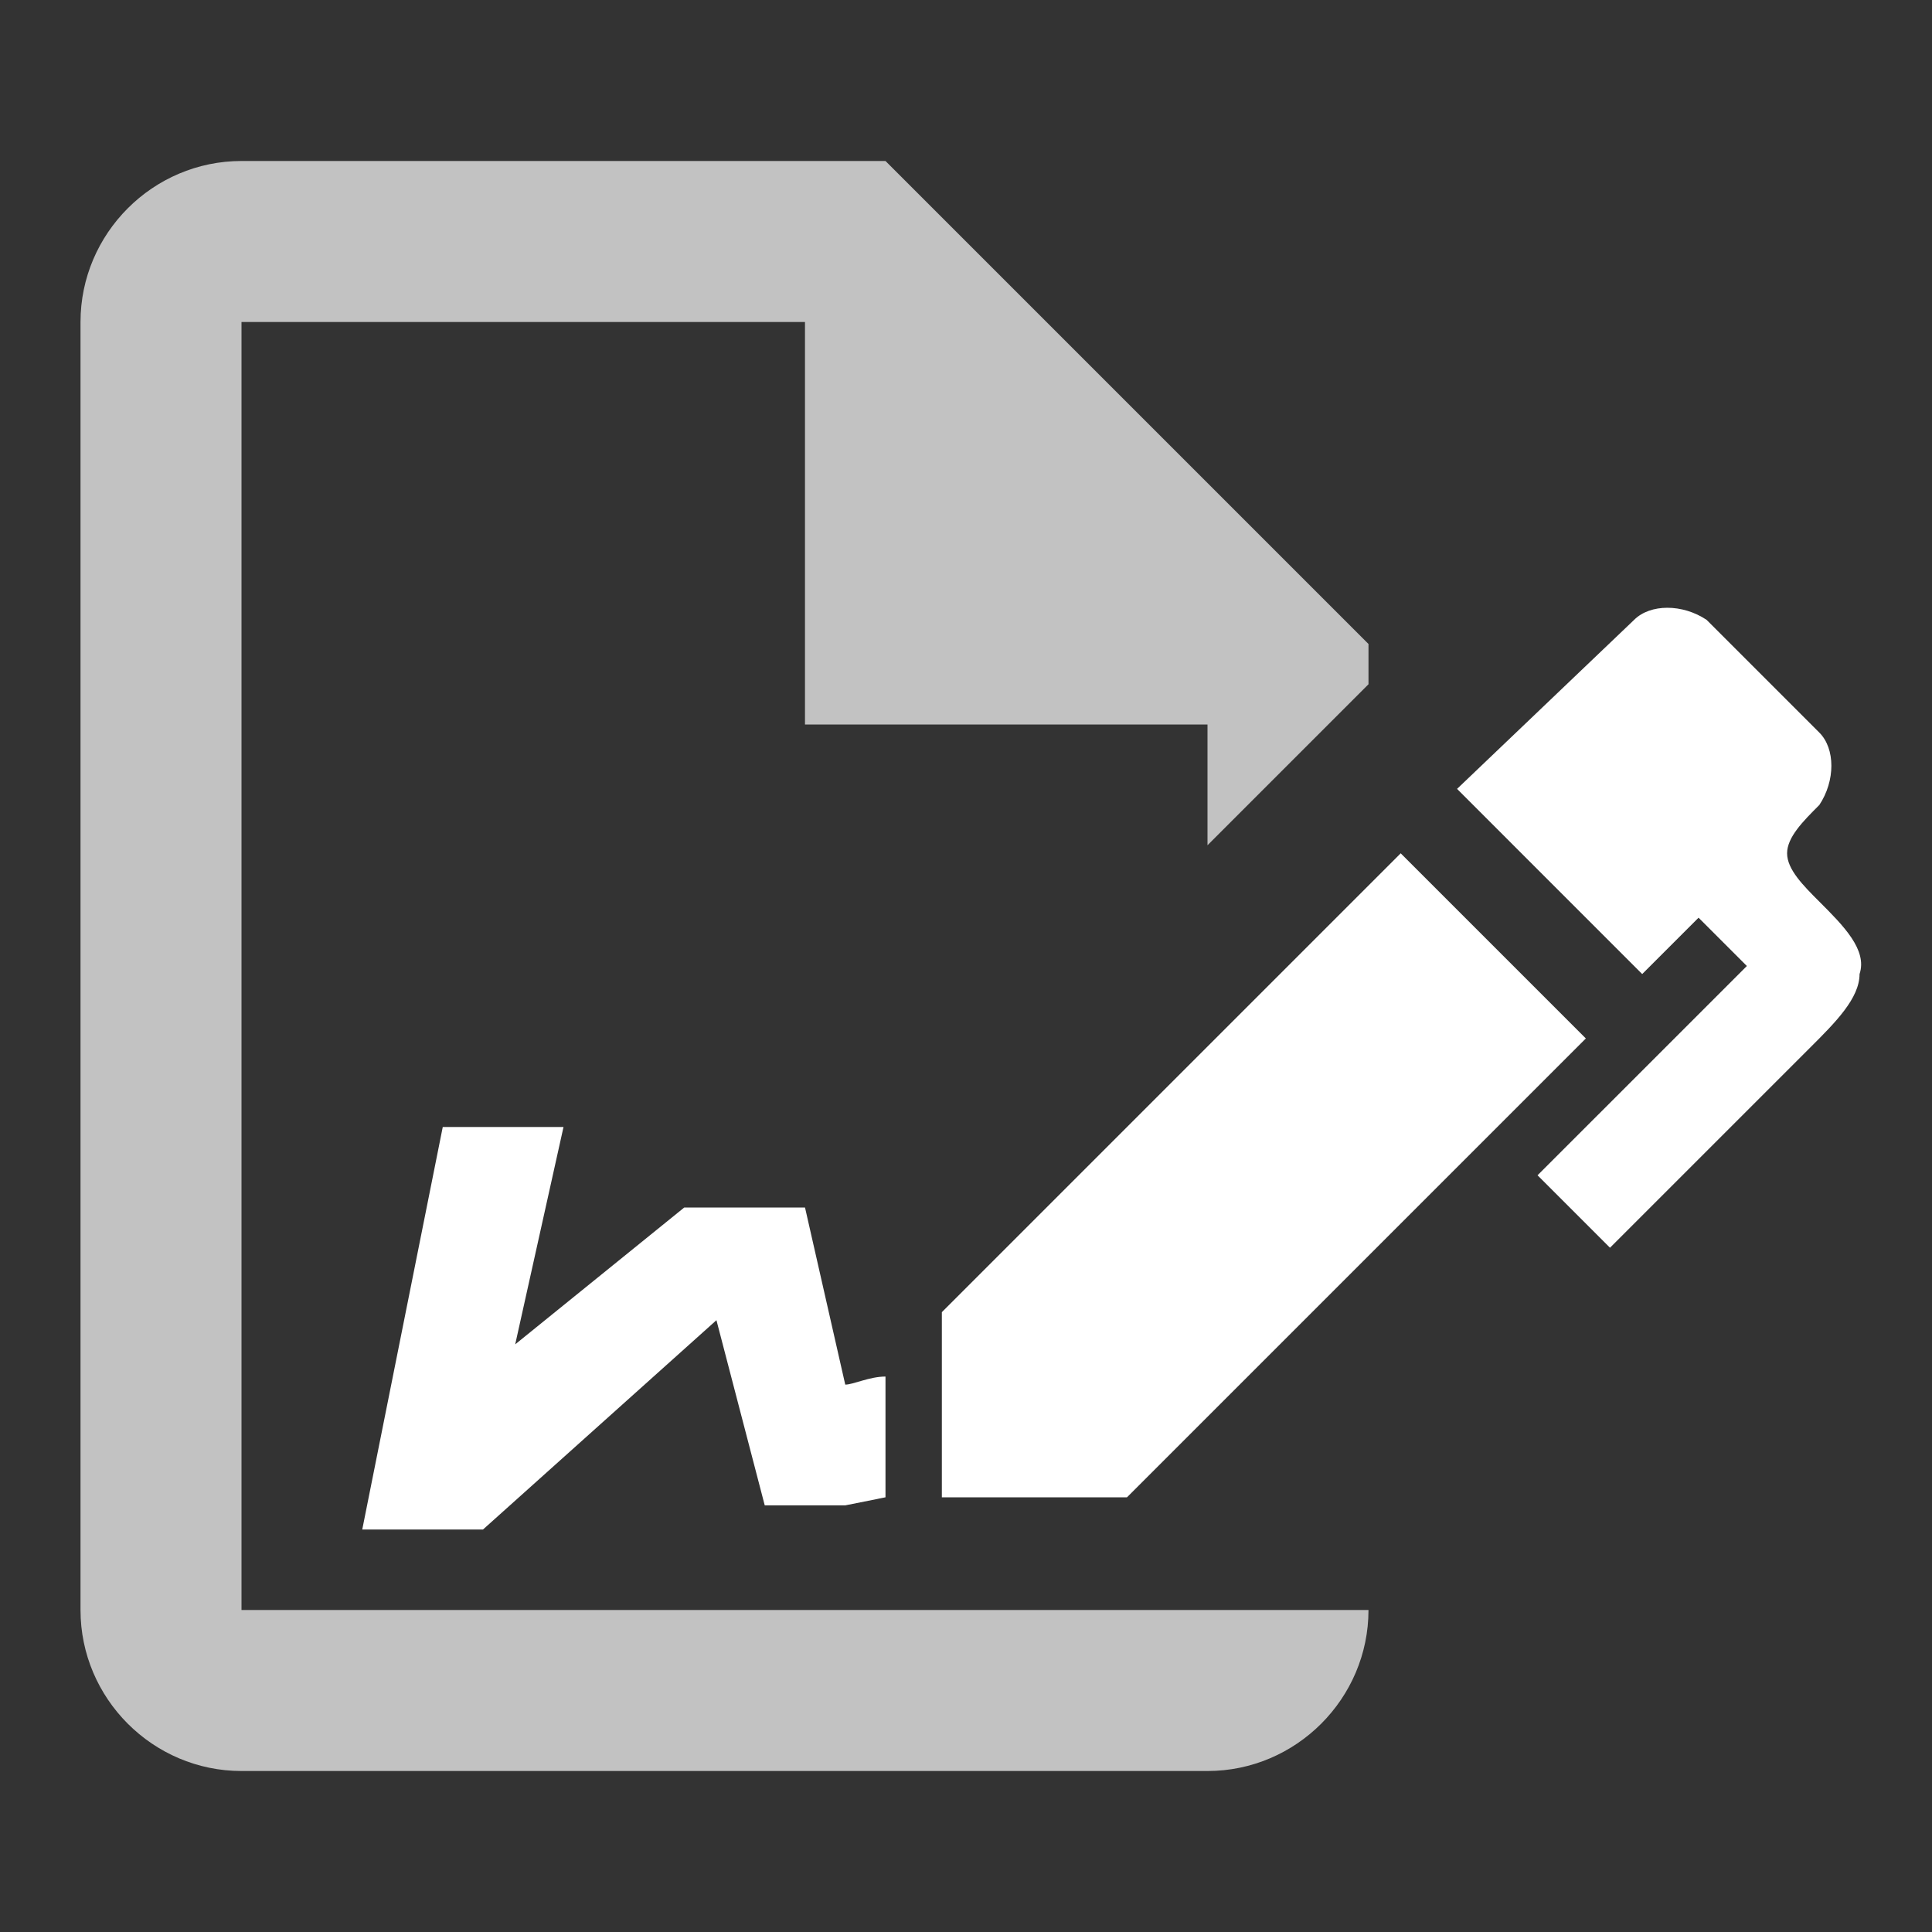 <svg xmlns="http://www.w3.org/2000/svg" width="64" height="64" viewBox="0 0 64 64" fill="none"><rect x="0" y="0" width="64" height="64" fill="#333333" stroke="none"/><path d="M8 53.333V10.667H26.666V24H40V28L45.333 22.667V21.333L29.333 5.333H8C5.066 5.333 2.667 7.733 2.667 10.667V53.333C2.667 56.267 5.066 58.667 8 58.667H40C42.933 58.667 45.333 56.267 45.333 53.333H8Z" fill="white" fill-opacity="0.7"/><path d="M37.333 49.6L52.533 34.4L46.4 28.267L31.2 43.467V49.6H37.333Z" fill="white"/><path d="M60 34.667C60.8 33.867 61.6 33.067 61.6 32.267C61.867 31.467 61.067 30.667 60.267 29.867C59.733 29.333 59.2 28.8 59.2 28.267C59.2 27.733 59.733 27.2 60.267 26.667C60.8 25.867 60.8 24.8 60.267 24.267L56.533 20.533C55.733 20 54.667 20 54.133 20.533L48.267 26.133L54.4 32.267L56.267 30.4L57.867 32L50.933 38.933L53.333 41.333L60 34.667Z" fill="white"/><path d="M28 45.867C28.267 45.867 28.8 45.6 29.333 45.6V49.6L28 49.867H25.333L23.733 43.733L16 50.667H12L14.667 37.333H18.667L17.067 44.533L22.667 40H26.667L28 45.867Z" fill="white"/></svg>